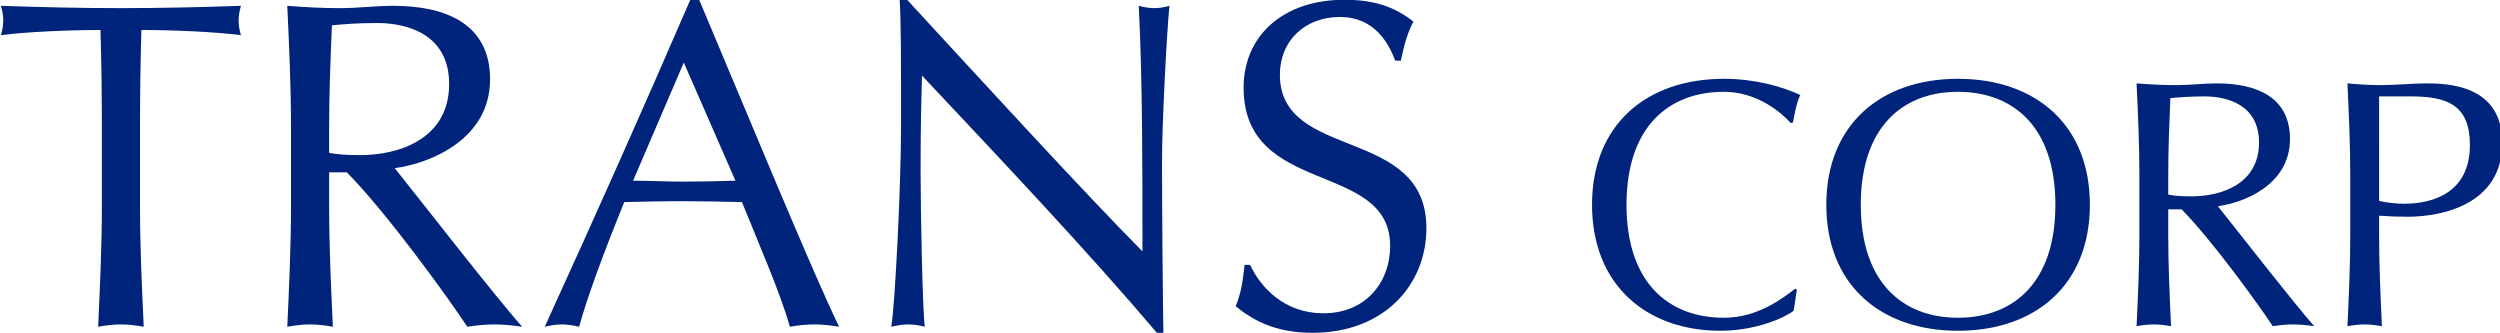 <?xml version="1.0" encoding="UTF-8" standalone="no"?>
<!-- Generator: Adobe Illustrator 21.0.0, SVG Export Plug-In . SVG Version: 6.00 Build 0)  -->

<svg
   xmlns:dc="http://purl.org/dc/elements/1.1/"
   xmlns:cc="http://creativecommons.org/ns#"
   xmlns:rdf="http://www.w3.org/1999/02/22-rdf-syntax-ns#"
   xmlns:svg="http://www.w3.org/2000/svg"
   xmlns="http://www.w3.org/2000/svg"
   xmlns:sodipodi="http://sodipodi.sourceforge.net/DTD/sodipodi-0.dtd"
   xmlns:inkscape="http://www.inkscape.org/namespaces/inkscape"
   version="1.1"
   id="Layer_2"
   x="0px"
   y="0px"
   width="1000"
   height="133.143"
   viewBox="0 0 1000 133.143"
   xml:space="preserve"
   sodipodi:docname="Trans Corp (2006).svg"
   inkscape:version="0.92.3 (2405546, 2018-03-11)"><defs
   id="defs89" /><sodipodi:namedview
   pagecolor="#ffffff"
   bordercolor="#666666"
   borderopacity="1"
   objecttolerance="10"
   gridtolerance="10"
   guidetolerance="10"
   inkscape:pageopacity="0"
   inkscape:pageshadow="2"
   inkscape:window-width="1366"
   inkscape:window-height="705"
   id="namedview87"
   showgrid="false"
   inkscape:zoom="0.220625"
   inkscape:cx="888.58468"
   inkscape:cy="-115.46961"
   inkscape:window-x="-8"
   inkscape:window-y="-8"
   inkscape:window-maximized="1"
   inkscape:current-layer="Layer_2" />
<style
   type="text/css"
   id="style2">
	.st0{fill:#FFFFFF;}
	.st1{fill:#0767B0;}
	.st2{fill:#00A44F;}
	.st3{fill:#EA2127;}
	.st4{fill:#221F1F;}
</style>


<g
   aria-label="TRANS CORP"
   style="font-style:normal;font-variant:normal;font-weight:normal;font-stretch:normal;font-size:21.629px;line-height:1.25;font-family:'Optima LT Std';-inkscape-font-specification:'Optima LT Std';letter-spacing:0px;word-spacing:0px;fill:#00247c;fill-opacity:1;stroke:none;stroke-width:0.541"
   id="text150"
   transform="matrix(0.782,0,0,0.782,-683.086,175.435)"><path
     d="m 925.612,-118.825 c 0,20.461 -0.952,41.16 -1.903,61.622 4.045,-0.714 7.851,-1.19 11.658,-1.19 3.807,0 7.613,0.476 11.658,1.19 -0.952,-20.461 -1.903,-41.16 -1.903,-61.622 v -40.922 c 0,-16.417 0.238,-32.833 0.714,-49.25 16.417,0 37.592,0.952 50.915,2.617 -0.714,-2.379 -1.19,-4.996 -1.19,-7.376 0,-2.617 0.476,-4.996 1.19,-7.613 -20.461,0.714 -40.922,1.19 -61.384,1.19 -20.461,0 -40.922,-0.476 -61.384,-1.19 0.714,2.617 1.19,4.996 1.19,7.376 0,2.617 -0.476,5.234 -1.19,7.613 13.324,-1.665 34.499,-2.617 50.915,-2.617 0.476,16.417 0.714,32.833 0.714,49.25 z"
     style="font-size:237.921px;fill:#00247c;fill-opacity:1;stroke-width:0.541"
     id="path534"
     inkscape:connector-curvature="0" /><path
     d="m 1041.867,-159.748 c 0,-17.13 0.714,-34.261 1.427,-51.629 4.996,-0.476 12.134,-1.19 23.078,-1.19 16.179,0 36.878,6.186 36.878,31.168 0,28.313 -25.933,36.402 -45.443,36.402 -6.186,0 -11.658,-0.238 -15.941,-1.19 z m -19.51,40.922 c 0,20.461 -0.952,41.16 -1.903,61.622 4.045,-0.714 7.851,-1.19 11.658,-1.19 3.807,0 7.614,0.476 11.658,1.19 -0.952,-20.461 -1.903,-41.16 -1.903,-61.622 v -17.368 h 9.041 c 20.461,20.699 52.105,64.477 61.622,78.99 4.521,-0.714 9.279,-1.19 13.799,-1.19 4.758,0 9.517,0.476 14.275,1.19 -13.799,-15.465 -53.532,-66.618 -65.19,-81.131 18.082,-2.379 48.774,-14.751 48.774,-45.443 0,-28.313 -22.602,-37.592 -49.488,-37.592 -9.041,0 -18.082,1.19 -27.123,1.19 -9.041,0 -18.082,-0.476 -27.123,-1.19 0.952,20.461 1.903,41.16 1.903,61.622 z"
     style="font-size:237.921px;fill:#00247c;fill-opacity:1;stroke-width:0.541"
     id="path536"
     inkscape:connector-curvature="0" /><path
     d="m 1226.613,-224.462 c -24.268,56.149 -49.012,111.585 -74.469,167.259 3.093,-0.714 5.948,-1.19 8.803,-1.19 2.855,0 5.71,0.476 8.803,1.19 4.045,-14.989 13.086,-39.257 23.078,-63.763 9.755,-0.238 19.272,-0.476 29.026,-0.476 10.469,0 20.937,0.238 31.168,0.476 8.565,21.175 19.985,47.346 24.506,63.763 4.282,-0.714 8.327,-1.19 12.61,-1.19 4.283,0 8.327,0.476 12.61,1.19 -12.61,-25.458 -48.298,-112.061 -71.614,-167.259 z m 23.078,92.551 c -8.803,0.238 -17.844,0.476 -26.647,0.476 -8.327,0 -17.368,-0.476 -25.695,-0.476 l 25.933,-60.432 z"
     style="font-size:237.921px;fill:#00247c;fill-opacity:1;stroke-width:0.541"
     id="path538"
     inkscape:connector-curvature="0" /><path
     d="m 1468.6,-54.111 c -0.238,-10.706 -0.714,-63.287 -0.714,-87.555 0,-18.558 2.379,-65.666 3.807,-79.704 -2.617,0.714 -4.996,1.19 -7.614,1.19 -2.617,0 -5.472,-0.476 -8.089,-1.19 1.903,36.64 1.903,83.034 1.903,125.622 -29.026,-29.264 -81.607,-86.603 -120.388,-128.715 h -3.807 c 0.714,10.706 0.714,33.785 0.714,63.763 0,31.406 -3.093,92.313 -4.996,103.496 3.093,-0.714 5.948,-1.19 8.803,-1.19 2.855,0 5.71,0.476 8.327,1.19 -1.19,-9.517 -2.141,-59.718 -2.141,-80.179 0,-25.22 0.476,-39.495 0.714,-48.298 40.684,43.302 83.986,88.983 120.15,131.57 z"
     style="font-size:237.921px;fill:#00247c;fill-opacity:1;stroke-width:0.541"
     id="path540"
     inkscape:connector-curvature="0" /><path
     d="m 1510.107,-88.847 c -0.952,9.041 -1.665,13.799 -4.521,21.175 8.327,6.662 19.51,13.562 39.257,13.562 36.64,0 58.291,-24.506 58.291,-53.532 0,-52.581 -74.945,-34.023 -74.945,-78.514 0,-17.368 12.848,-29.502 30.692,-29.502 17.844,0 24.982,13.562 28.313,22.365 h 2.855 c 1.903,-9.041 3.569,-14.513 6.424,-19.985 -9.517,-7.613 -20.223,-11.182 -35.212,-11.182 -31.643,0 -51.629,18.558 -51.629,44.967 0,55.911 74.945,37.116 74.945,80.893 0,19.034 -12.848,34.499 -34.023,34.499 -20.461,0 -32.357,-13.562 -37.592,-24.744 z"
     style="font-size:237.921px;fill:#00247c;fill-opacity:1;stroke-width:0.541"
     id="path542"
     inkscape:connector-curvature="0" /><path
     d="m 1792.606,-76.033 -0.72,-0.72 c -6.84,5.22 -19.44,14.94 -36.54,14.94 -28.26,0 -49.86,-17.82 -49.86,-57.78 0,-39.96 21.6,-57.78 49.86,-57.78 16.92,0 29.16,10.44 34.2,16.02 l 1.08,-0.36 c 0.72,-3.78 1.98,-10.8 3.78,-14.04 -9.72,-4.5 -23.58,-8.28 -39.06,-8.28 -39.78,0 -67.5,23.58 -67.5,64.44 0,40.86 27.72,64.44 65.7,64.44 18,0 32.94,-6.66 37.44,-10.26 z"
     style="font-size:180px;fill:#00247c;fill-opacity:1;stroke-width:0.541"
     id="path544"
     inkscape:connector-curvature="0" /><path
     d="m 1924.861,-119.593 c 0,39.96 -21.6,57.78 -49.86,57.78 -28.08,0 -49.68,-17.82 -49.68,-57.78 0,-39.96 21.6,-57.78 49.68,-57.78 28.26,0 49.86,17.82 49.86,57.78 z m -117.18,0 c 0,40.86 27.72,64.44 67.32,64.44 39.78,0 67.5,-23.58 67.5,-64.44 0,-40.86 -27.72,-64.44 -67.5,-64.44 -39.6,0 -67.32,23.58 -67.32,64.44 z"
     style="font-size:180px;fill:#00247c;fill-opacity:1;stroke-width:0.541"
     id="path546"
     inkscape:connector-curvature="0" /><path
     d="m 1982.588,-135.073 c 0,-12.96 0.54,-25.92 1.08,-39.06 3.78,-0.36 9.18,-0.9 17.46,-0.9 12.24,0 27.9,4.68 27.9,23.58 0,21.42 -19.62,27.54 -34.38,27.54 -4.68,0 -8.82,-0.18 -12.06,-0.9 z m -14.76,30.96 c 0,15.48 -0.72,31.14 -1.44,46.62 3.06,-0.54 5.94,-0.9 8.82,-0.9 2.88,0 5.76,0.36 8.82,0.9 -0.72,-15.48 -1.44,-31.14 -1.44,-46.62 v -13.14 h 6.84 c 15.48,15.66 39.42,48.78 46.62,59.76 3.42,-0.54 7.02,-0.9 10.44,-0.9 3.6,0 7.2,0.36 10.8,0.9 -10.44,-11.7 -40.5,-50.4 -49.32,-61.38 13.68,-1.8 36.9,-11.16 36.9,-34.38 0,-21.42 -17.1,-28.44 -37.44,-28.44 -6.84,0 -13.68,0.9 -20.52,0.9 -6.84,0 -13.68,-0.36 -20.52,-0.9 0.72,15.48 1.44,31.14 1.44,46.62 z"
     style="font-size:180px;fill:#00247c;fill-opacity:1;stroke-width:0.541"
     id="path548"
     inkscape:connector-curvature="0" /><path
     d="m 2075.687,-104.113 c 0,15.48 -0.72,31.14 -1.44,46.62 3.06,-0.54 5.94,-0.9 8.82,-0.9 2.88,0 5.76,0.36 8.82,0.9 -0.72,-15.48 -1.44,-31.14 -1.44,-46.62 v -9.9 c 4.68,0.36 9.18,0.54 14.58,0.54 17.28,0 48.42,-6.12 48.42,-37.8 0,-30.06 -28.62,-30.42 -39.42,-30.42 -5.04,0 -16.56,0.9 -22.32,0.9 -5.76,0 -11.7,-0.36 -17.46,-0.9 0.72,15.48 1.44,31.14 1.44,46.62 z m 14.76,-70.92 h 16.2 c 18.54,0 30.24,4.32 30.24,24.84 0,24.48 -18.9,30.06 -33.66,30.06 -3.96,0 -9,-0.54 -12.78,-1.44 z"
     style="font-size:180px;fill:#00247c;fill-opacity:1;stroke-width:0.541"
     id="path550"
     inkscape:connector-curvature="0" /></g></svg>